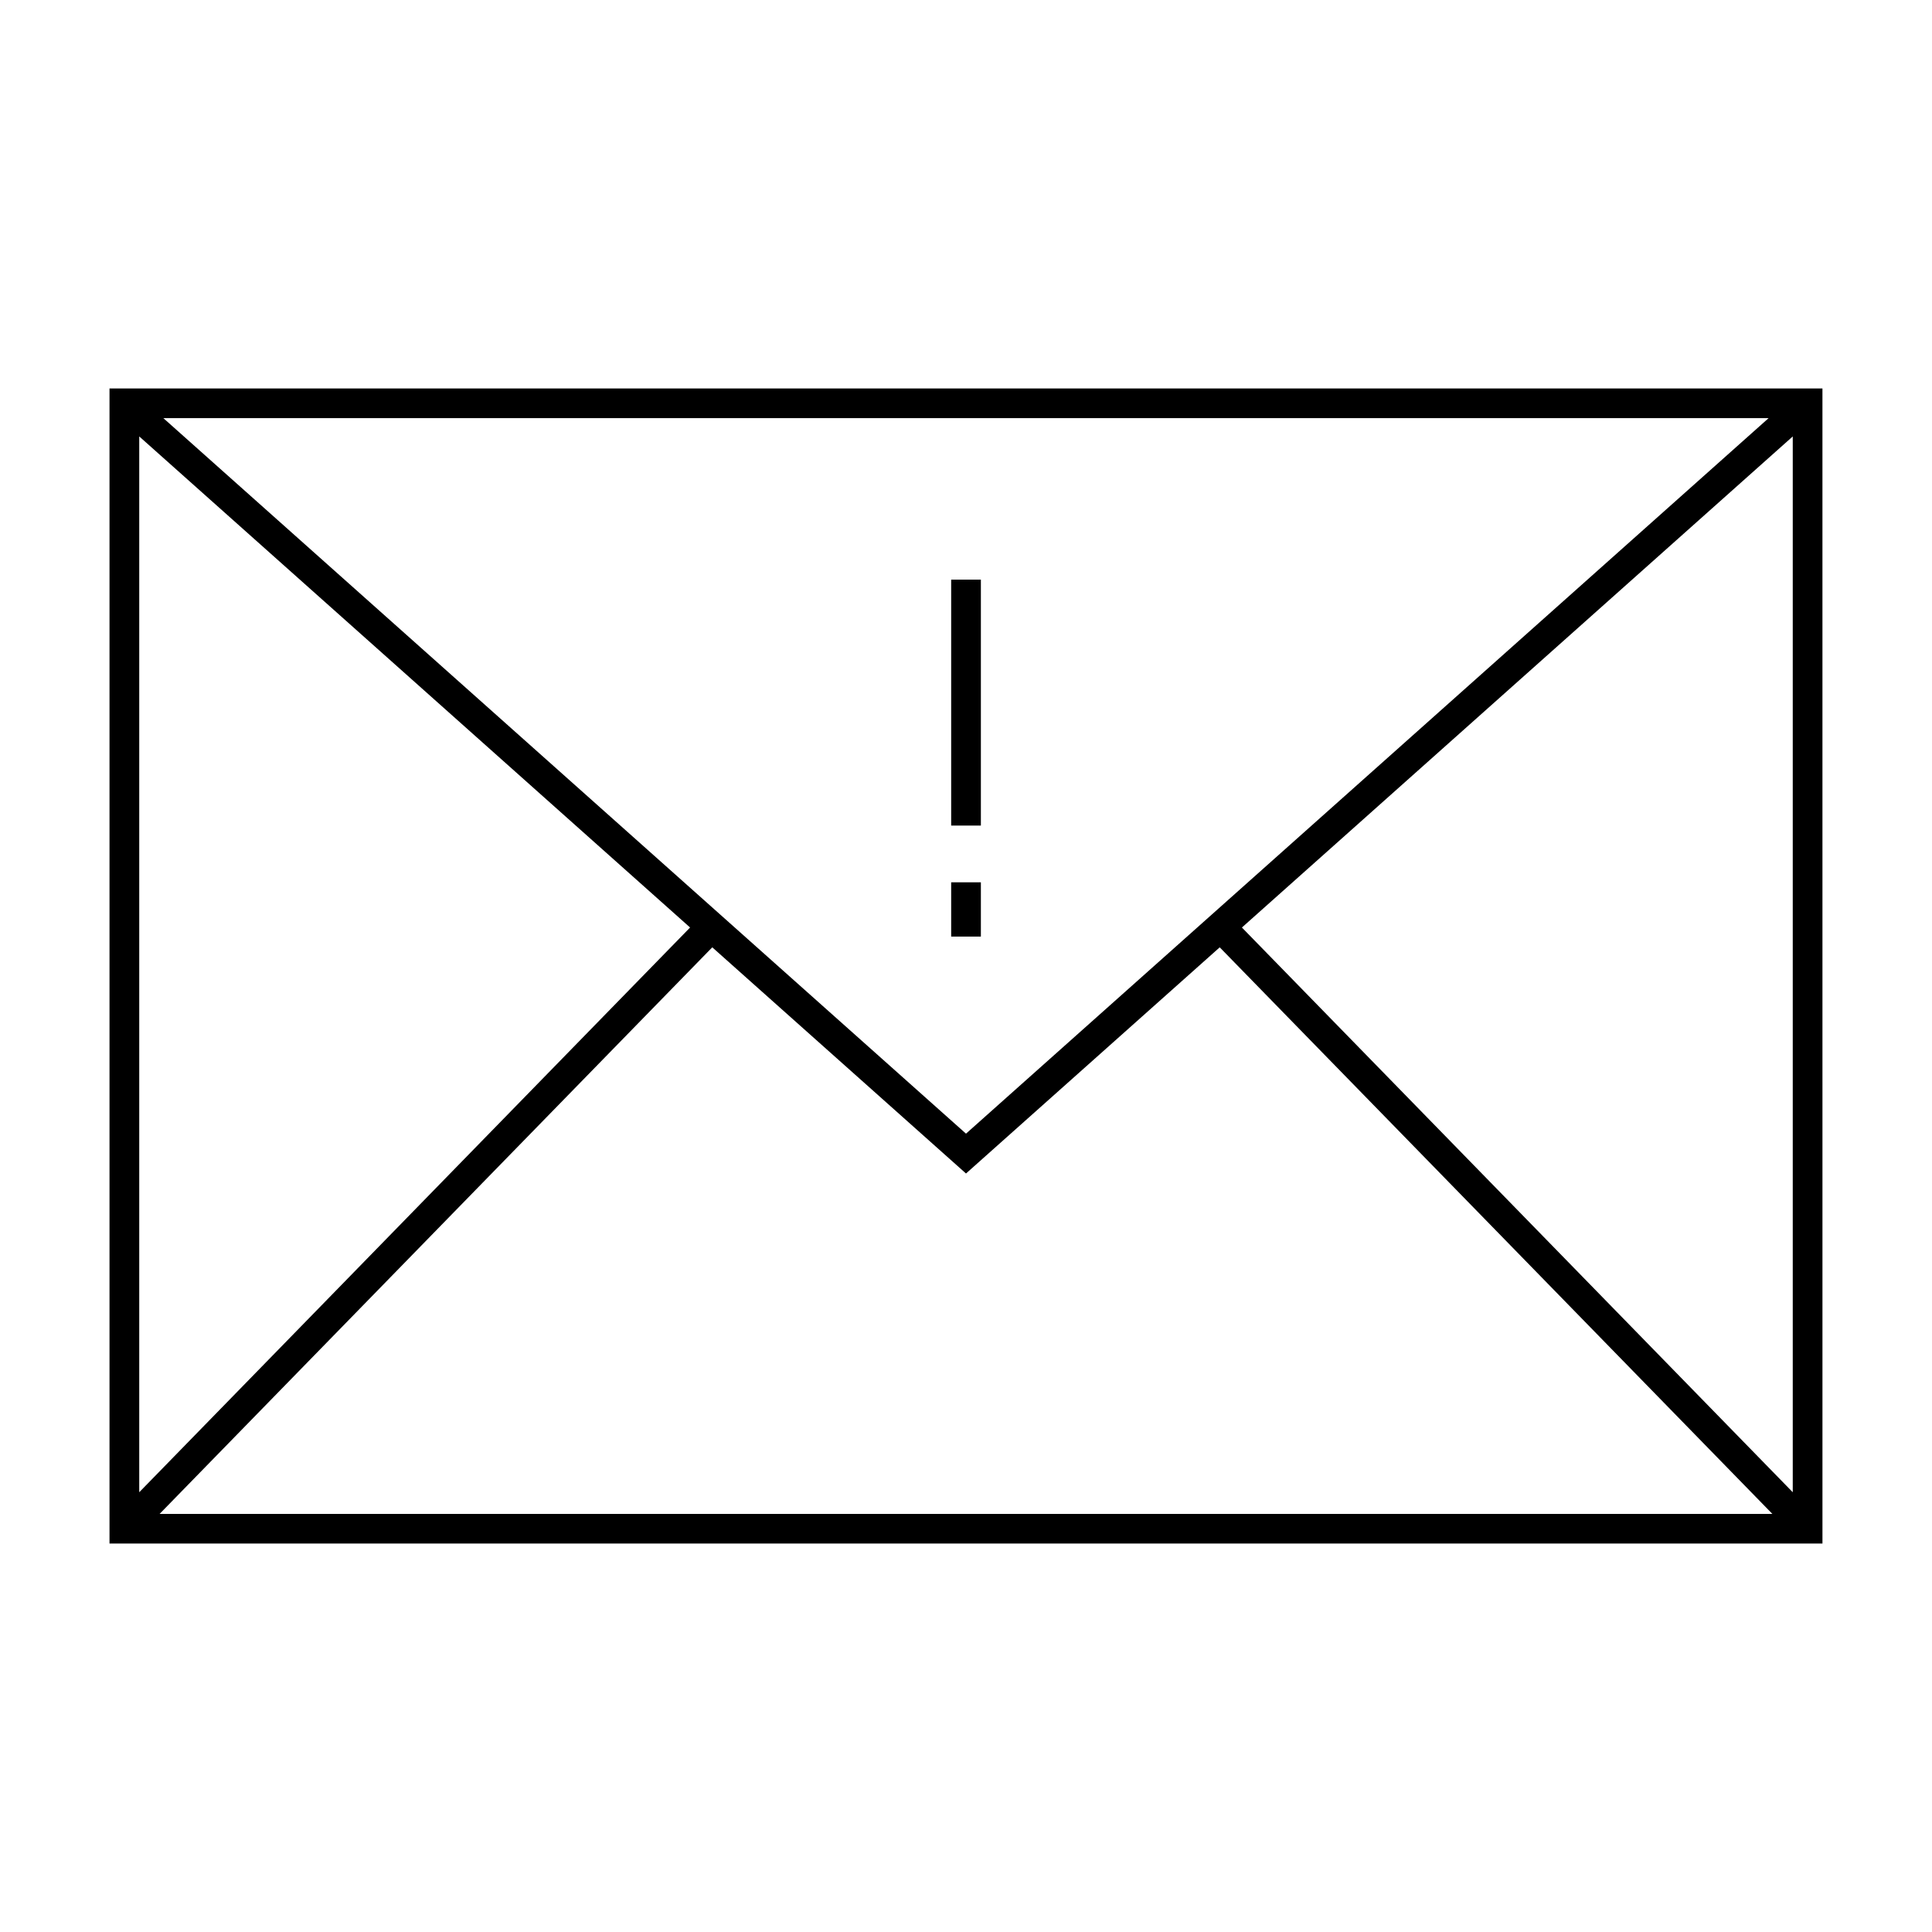 <?xml version="1.0" encoding="UTF-8"?>
<!-- Uploaded to: SVG Repo, www.svgrepo.com, Generator: SVG Repo Mixer Tools -->
<svg fill="#000000" width="800px" height="800px" version="1.1" viewBox="144 144 512 512" xmlns="http://www.w3.org/2000/svg">
 <g>
  <path d="m173.02 246.94v306.12h453.95l-0.004-306.12zm439.68 7.871-212.7 189.62-212.71-189.62zm-431.8 4.848 145.98 130.14-145.98 149.66zm5.398 285.54 146.46-150.15 67.242 59.941 67.238-59.938 146.46 150.15h-427.41zm432.8-5.738-145.98-149.66 145.98-130.14z"/>
  <path d="m396.07 297.61h7.871v65.176h-7.871z"/>
  <path d="m396.07 377.82h7.871v14.383h-7.871z"/>
 </g>
</svg>